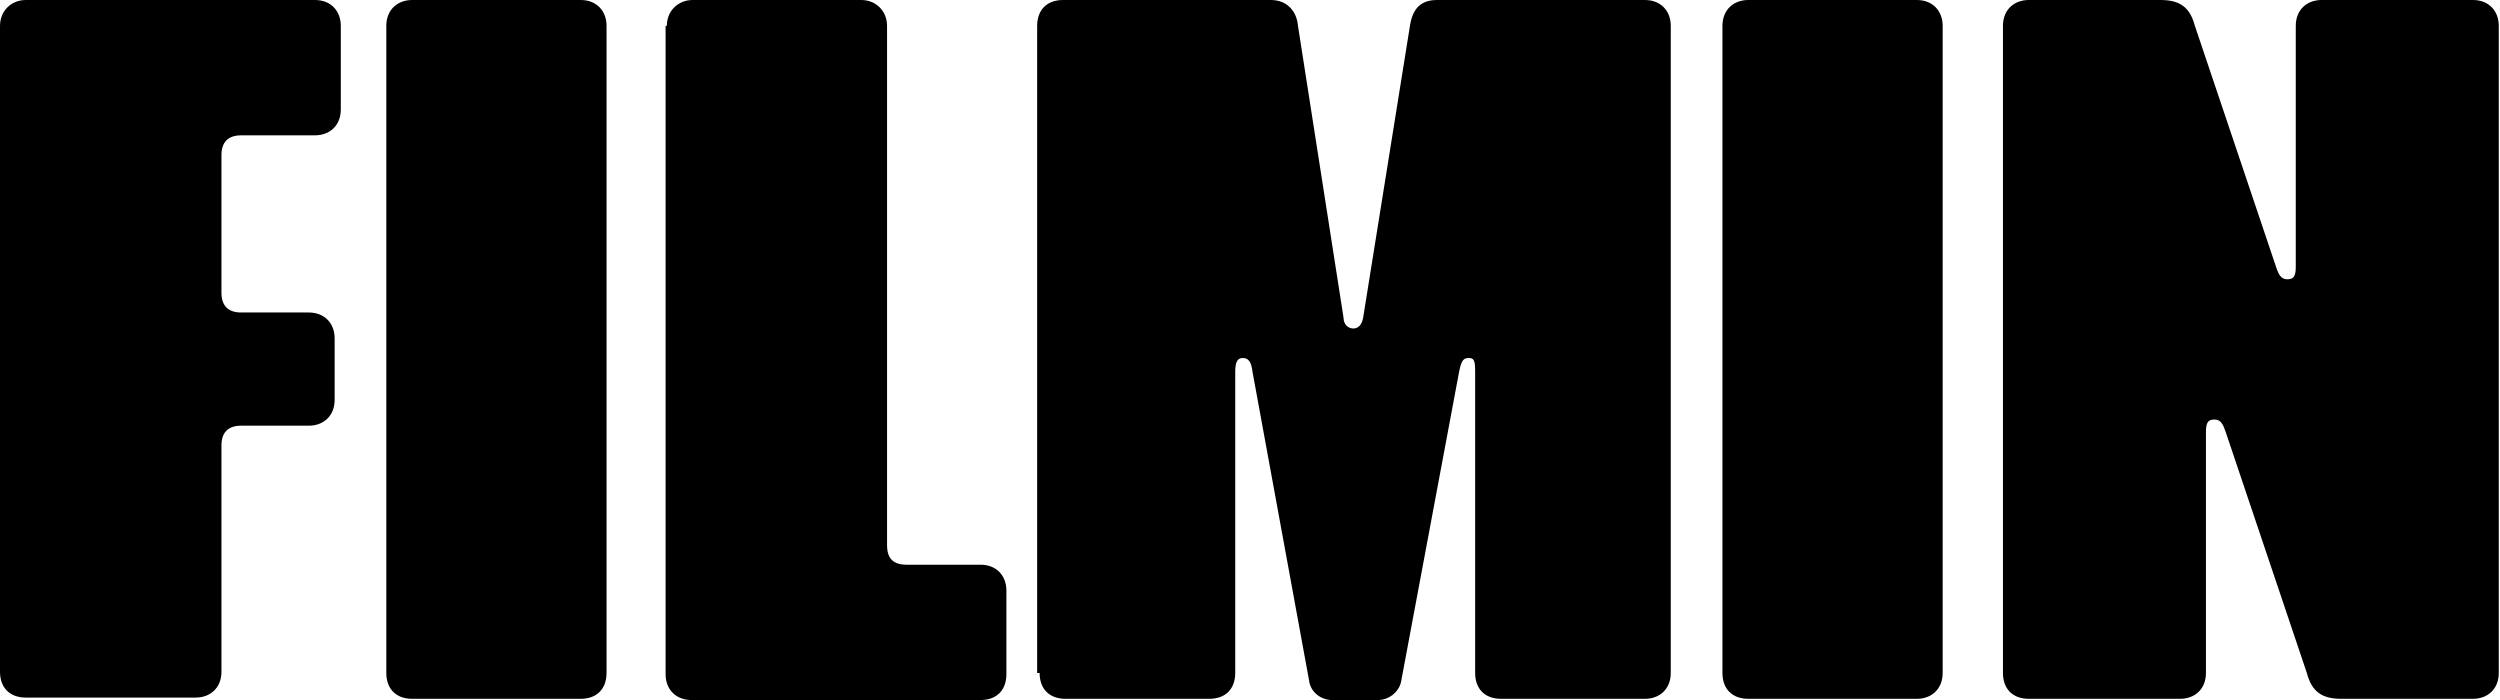 <svg xmlns="http://www.w3.org/2000/svg" id="Capa_2" data-name="Capa 2" viewBox="0 0 203.2 56.9"><defs><style>      .cls-1 {        fill: #000;        stroke-width: 0px;      }    </style></defs><g id="_01" data-name=" 01"><g><path class="cls-1" d="M0,54.7V2.1C0,.9.9,0,2.1,0h23.5c1.3,0,2.1.9,2.1,2.1v6.8c0,1.3-.9,2.1-2.1,2.1h-6c-1.1,0-1.6.6-1.6,1.6v11.2c0,1.1.6,1.6,1.6,1.6h5.5c1.3,0,2.1.9,2.1,2.1v5c0,1.3-.9,2.1-2.1,2.1h-5.5c-1.1,0-1.6.6-1.6,1.6v18.4c0,1.3-.9,2.1-2.1,2.1H2.1c-1.3,0-2.1-.8-2.1-2.1Z"></path><path class="cls-1" d="M31.4,54.7V2.1c0-1.3.9-2.1,2.1-2.1h13.7c1.3,0,2.1.9,2.1,2.1v52.6c0,1.3-.8,2.1-2.1,2.1h-13.7c-1.3,0-2.1-.8-2.1-2.1Z"></path><path class="cls-1" d="M54.2,2.1c0-1.2.9-2.1,2.1-2.1h13.7c1.2,0,2.1.9,2.1,2.1v42.2c0,1.1.5,1.6,1.6,1.6h6c1.3,0,2.1.9,2.1,2.1v6.8c0,1.3-.8,2.1-2.1,2.1h-23.5c-1.2,0-2.1-.8-2.1-2.1V2.1h0Z"></path><path class="cls-1" d="M84.3,54.7V2.1c0-1.3.8-2.1,2.1-2.1h16.9c1.3,0,2.1.9,2.2,2.1l3.7,23.7c0,.6.4.9.8.9s.7-.3.8-.9l3.8-23.7C114.8.8,115.4,0,116.8,0h16.9c1.3,0,2.1.9,2.1,2.1v52.6c0,1.3-.9,2.1-2.1,2.1h-11.7c-1.3,0-2.1-.8-2.1-2.1v-24.5c0-.9-.1-1.1-.5-1.1s-.6.1-.8,1.1l-4.7,25.1c-.1.8-.9,1.6-1.9,1.6h-3.7c-1,0-1.8-.7-1.9-1.6l-4.6-25.1c-.1-.9-.4-1.1-.8-1.1s-.6.3-.6,1.1v24.5c0,1.3-.8,2.1-2.1,2.1h-11.7c-1.3,0-2.1-.8-2.1-2.1Z"></path><path class="cls-1" d="M140,54.7V2.1c0-1.3.9-2.1,2.1-2.1h13.7c1.3,0,2.1.9,2.1,2.1v52.6c0,1.3-.9,2.1-2.1,2.1h-13.7c-1.3,0-2.1-.8-2.1-2.1Z"></path><path class="cls-1" d="M162.8,54.7V2.1c0-1.3.9-2.1,2.1-2.1h10.7c1.6,0,2.4.6,2.8,2.1l6.6,19.6c.2.6.4,1,.9,1s.7-.2.7-1V2.1c0-1.3.9-2.1,2.1-2.1h12.3c1.3,0,2.1.9,2.1,2.1v52.6c0,1.3-.9,2.1-2.1,2.1h-10.7c-1.6,0-2.4-.6-2.8-2.1l-6.6-19.6c-.2-.6-.4-1-.9-1s-.7.2-.7,1v19.6c0,1.3-.9,2.1-2.1,2.1h-12.3c-1.3,0-2.1-.8-2.1-2.1Z"></path></g></g></svg>